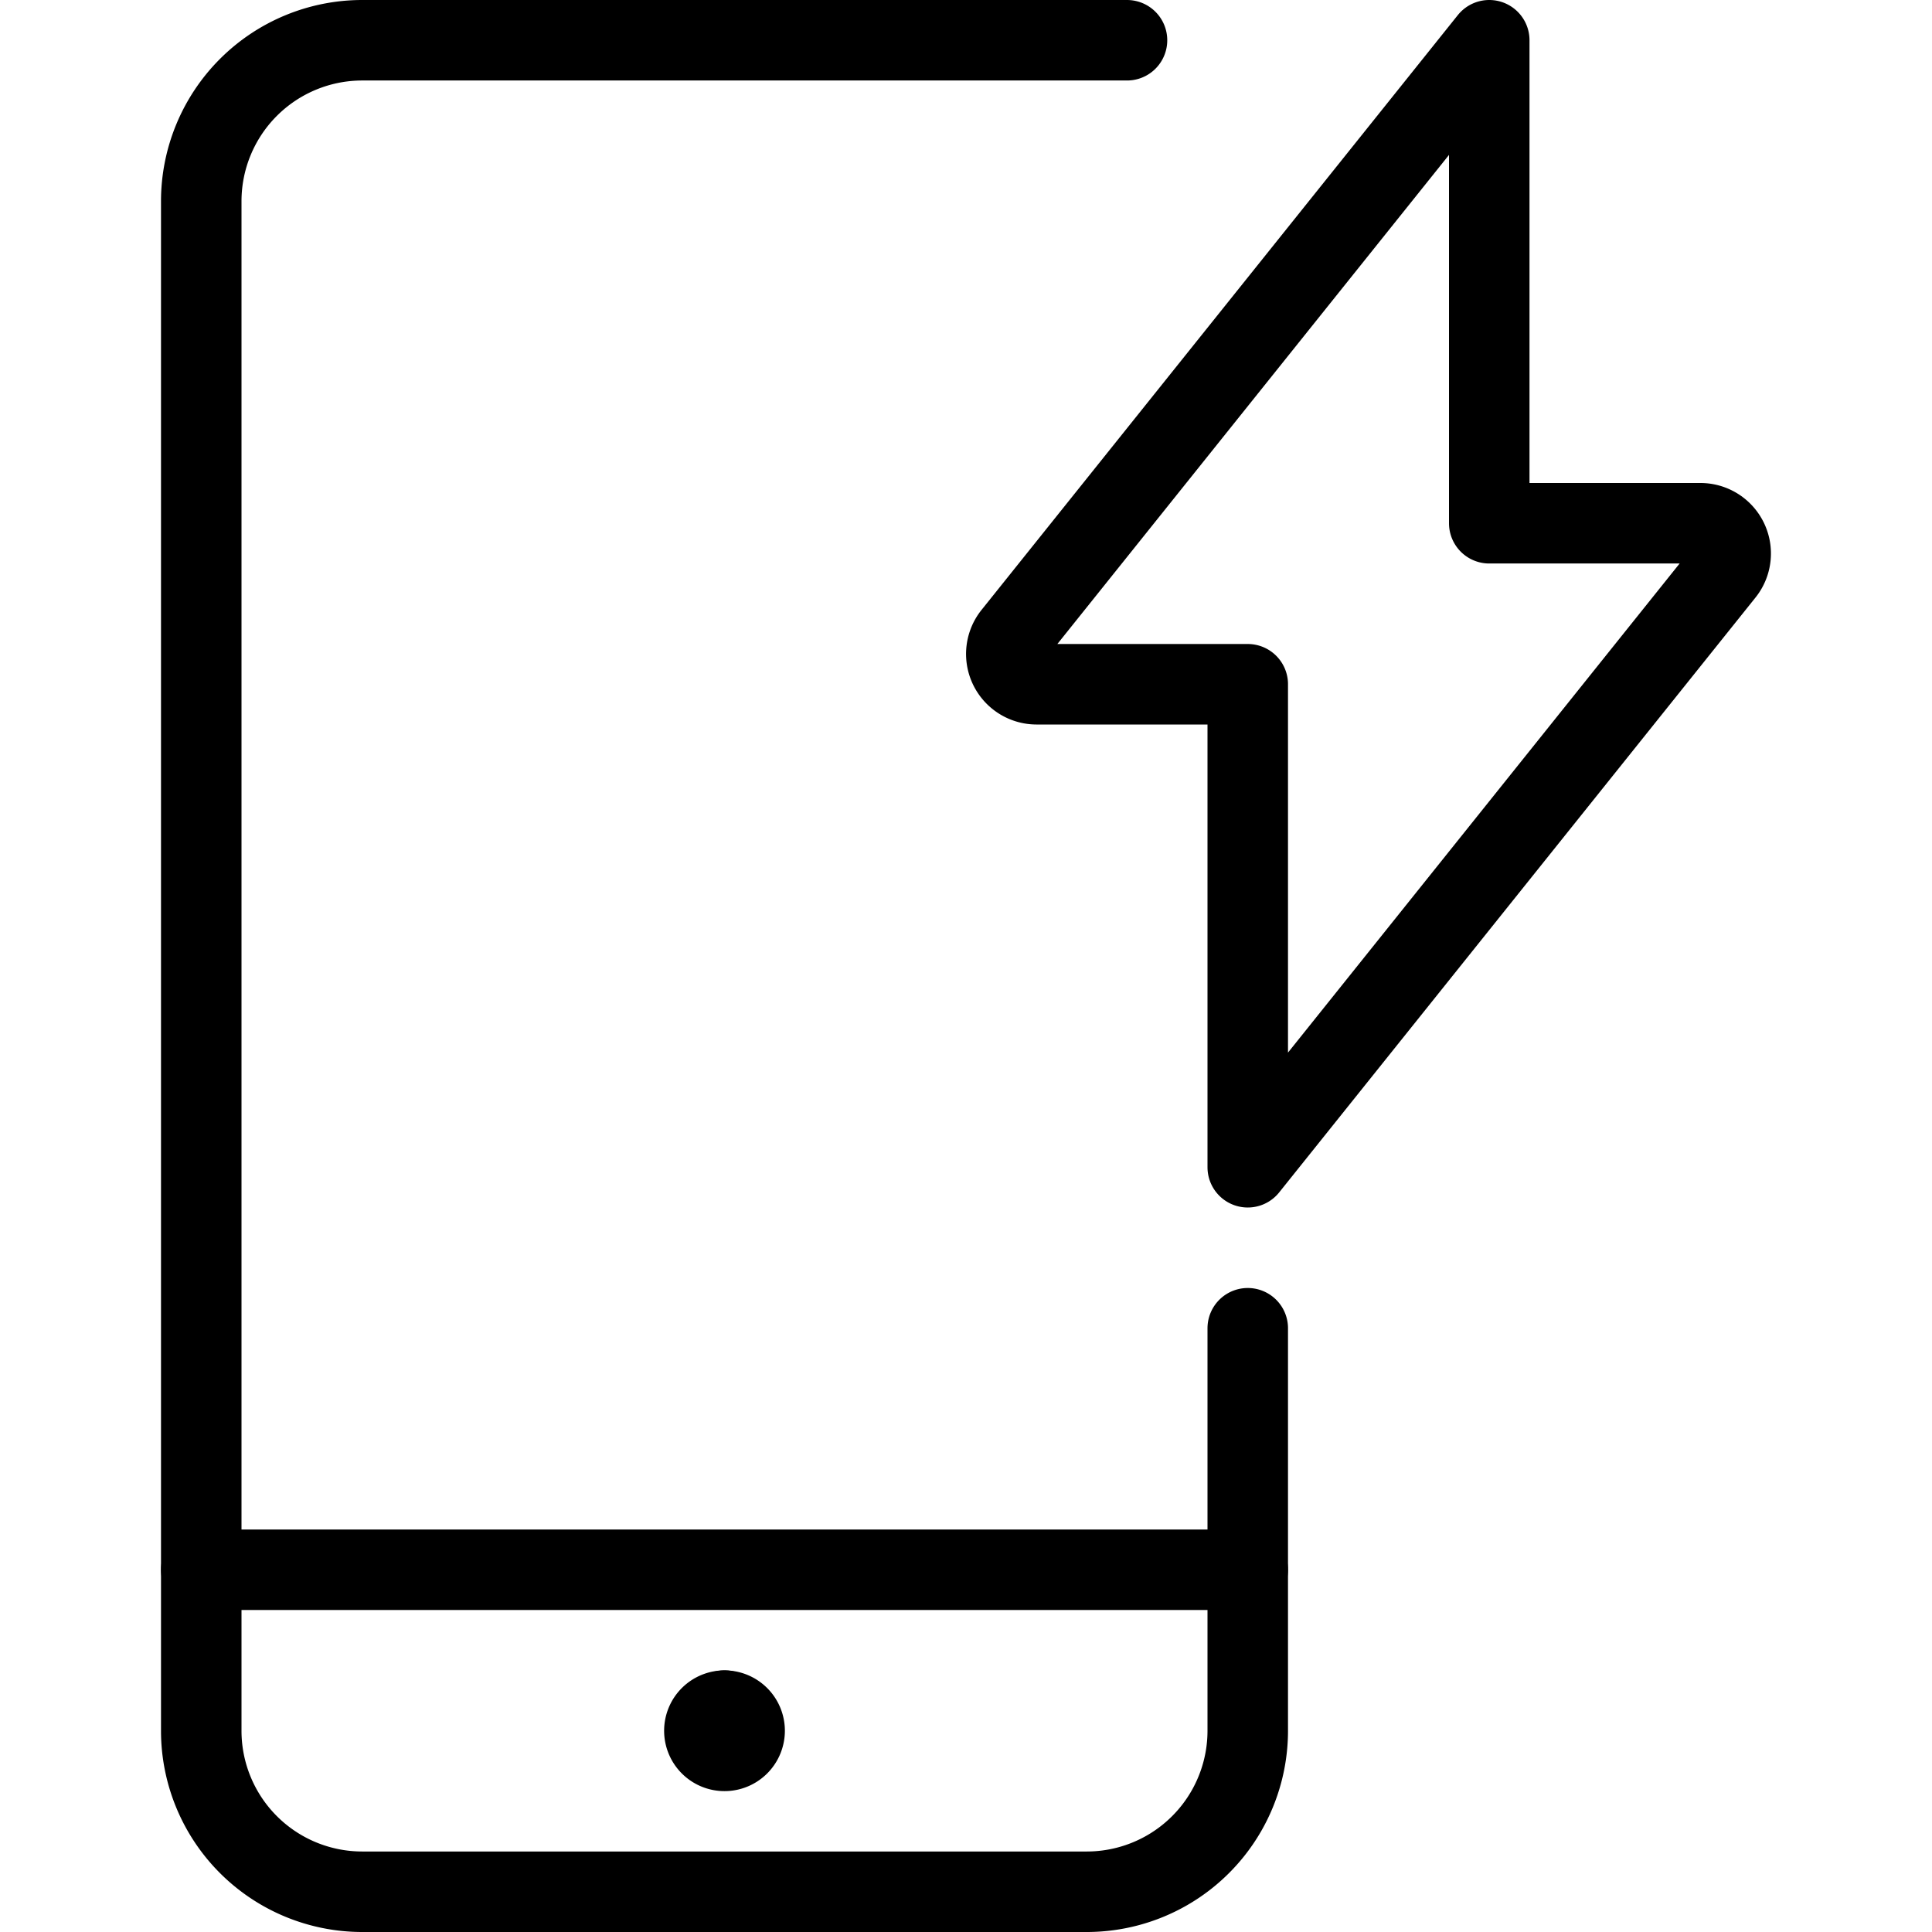 <svg viewBox="0 0 24 24" xmlns="http://www.w3.org/2000/svg"><g transform="matrix(1,0,0,1,0,0)"><path d="M15.5 19.5L2.5 19.5" fill="none" stroke="#000000" stroke-linecap="round" stroke-linejoin="round"></path><path d="M9,21.25a.25.25,0,0,1,.25.25h0a.25.25,0,0,1-.25.25H9a.25.25,0,0,1-.25-.25h0A.25.25,0,0,1,9,21.25" fill="none" stroke="#000000" stroke-linecap="round" stroke-linejoin="round"></path><path d="M9 21.25L9 21.25" fill="none" stroke="#000000" stroke-linecap="round" stroke-linejoin="round"></path><path d="M15.5,16.5v5a2,2,0,0,1-2,2h-9a2,2,0,0,1-2-2V2.5a2,2,0,0,1,2-2H14" fill="none" stroke="#000000" stroke-linecap="round" stroke-linejoin="round"></path><path d="M18.5.5,12.589,7.882a.376.376,0,0,0,.286.618H15.5v6l5.911-7.382a.376.376,0,0,0-.286-.618H18.5Z" fill="none" stroke="#000000" stroke-linecap="round" stroke-linejoin="round"></path></g></svg>